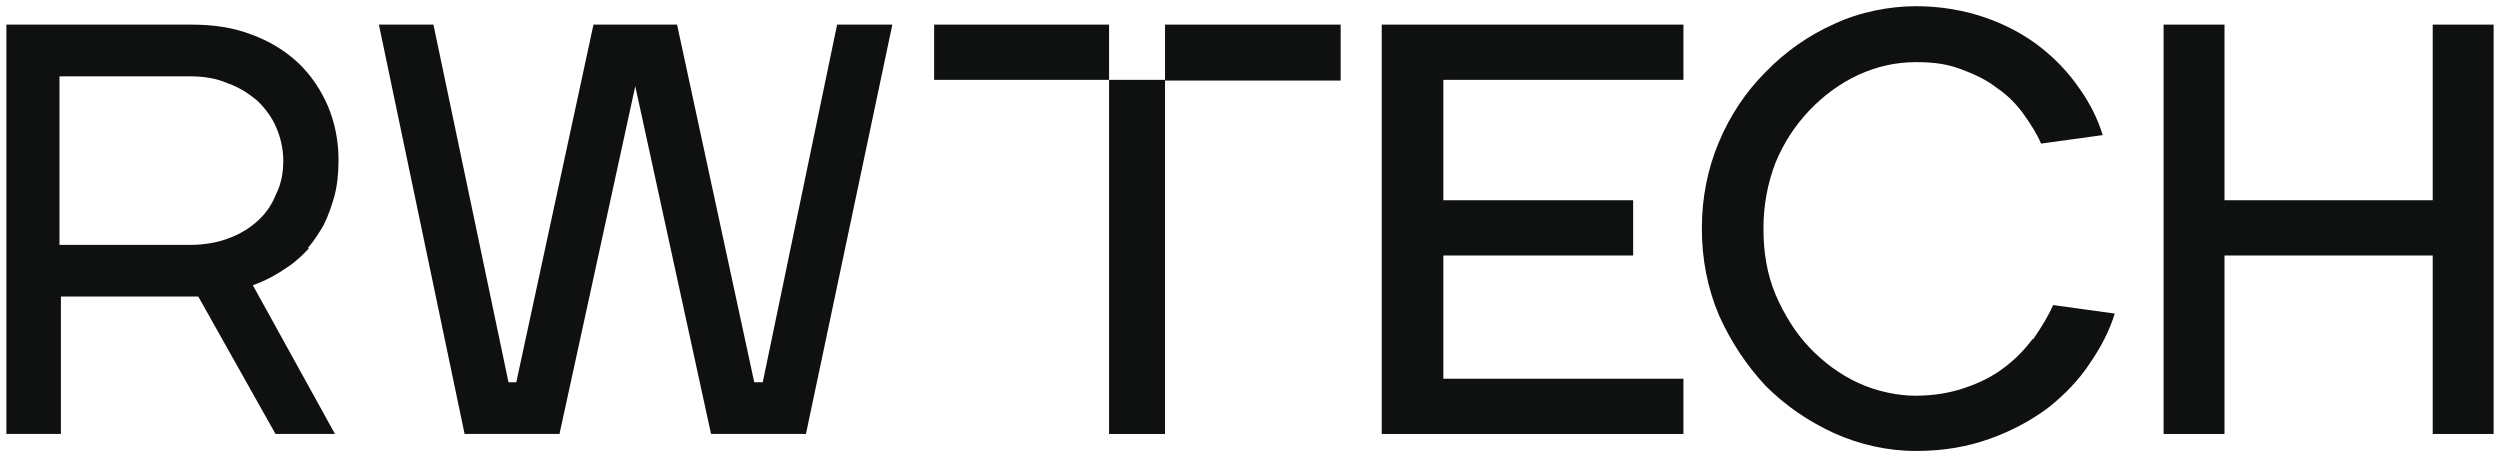 <?xml version="1.0" encoding="UTF-8"?> <svg xmlns="http://www.w3.org/2000/svg" width="353" height="64" viewBox="0 0 353 64" fill="none"><path d="M195.101 61.275H237.701V53.475H203.801V36.075H230.601V28.275H203.801V11.275H237.701V3.475H195.101V61.275Z" fill="#0F1010"></path><path d="M287.001 47.875C285.801 49.475 284.501 50.775 282.901 51.975C281.301 53.175 279.501 54.075 277.401 54.775C275.401 55.475 273.001 55.875 270.501 55.875C268.001 55.875 265.001 55.275 262.401 54.075C259.801 52.875 257.501 51.175 255.501 49.075C253.501 46.975 251.901 44.375 250.701 41.575C249.501 38.675 249.001 35.675 249.001 32.275C249.001 28.875 249.601 25.875 250.701 22.975C251.901 20.075 253.501 17.675 255.501 15.575C257.501 13.475 259.801 11.775 262.401 10.575C265.001 9.375 267.701 8.775 270.501 8.775C273.301 8.775 275.001 9.075 276.901 9.775C278.801 10.475 280.501 11.275 281.901 12.375C283.401 13.375 284.701 14.675 285.701 16.075C286.701 17.475 287.601 18.875 288.201 20.275L296.901 19.075C296.201 16.775 295.101 14.575 293.601 12.475C292.101 10.275 290.201 8.275 288.001 6.575C285.801 4.875 283.201 3.475 280.301 2.475C277.401 1.475 274.101 0.875 270.501 0.875C266.901 0.875 262.601 1.675 259.001 3.375C255.401 4.975 252.101 7.275 249.301 10.175C246.501 12.975 244.301 16.275 242.701 20.075C241.101 23.875 240.301 27.975 240.301 32.275C240.301 36.575 241.101 40.675 242.701 44.475C244.401 48.275 246.601 51.575 249.301 54.475C252.101 57.275 255.301 59.475 259.001 61.175C262.601 62.775 266.501 63.675 270.501 63.675C274.501 63.675 277.801 63.075 280.901 61.975C284.001 60.875 286.801 59.375 289.201 57.575C291.601 55.675 293.601 53.575 295.101 51.275C296.701 48.975 297.901 46.575 298.601 44.275L289.901 43.075C289.201 44.675 288.201 46.275 287.101 47.875H287.001Z" fill="#0F1010"></path><path d="M343.5 3.475V28.275H314.1V3.475H305.5V61.275H314.1V36.075H343.5V61.275H352.1V3.475H343.5Z" fill="#0F1010"></path><path d="M189.3 3.475H164.5V11.375H189.3V3.475Z" fill="#0F1010"></path><path d="M156.6 3.475H131.9V11.275H156.6V61.275H164.5V11.275H156.6V3.475Z" fill="#0F1010"></path><path d="M43.5 34.975C44.3 34.075 45 32.975 45.7 31.775C46.3 30.575 46.8 29.175 47.2 27.775C47.6 26.275 47.8 24.575 47.8 22.675C47.8 19.875 47.3 17.375 46.3 14.975C45.3 12.675 43.9 10.575 42.1 8.875C40.3 7.175 38 5.775 35.5 4.875C32.9 3.875 30.1 3.475 27 3.475H0.9V61.275H8.6V41.875H28L38.9 61.275H47.3L35.7 40.275C37.7 39.575 39.4 38.575 41.1 37.375C42 36.675 42.8 35.975 43.6 35.075L43.5 34.975ZM39 27.375C38.4 28.875 37.6 30.075 36.4 31.175C35.3 32.175 33.9 33.075 32.2 33.675C30.6 34.275 28.8 34.575 26.8 34.575H8.4V10.775H26.8C28.8 10.775 30.6 11.075 32.2 11.775C33.9 12.375 35.2 13.275 36.4 14.275C37.5 15.375 38.4 16.575 39 17.975C39.6 19.375 40 20.975 40 22.675C40 24.375 39.7 25.975 39 27.375Z" fill="#0F1010"></path><path d="M107.7 53.975H106.5L95.6 3.475H83.8L72.9 53.975H71.8L61.2 3.475H53.5L65.6 61.275H79L89.7 12.175L100.4 61.275H113.8L126 3.475H118.2L107.7 53.975Z" fill="#0F1010"></path></svg> 
